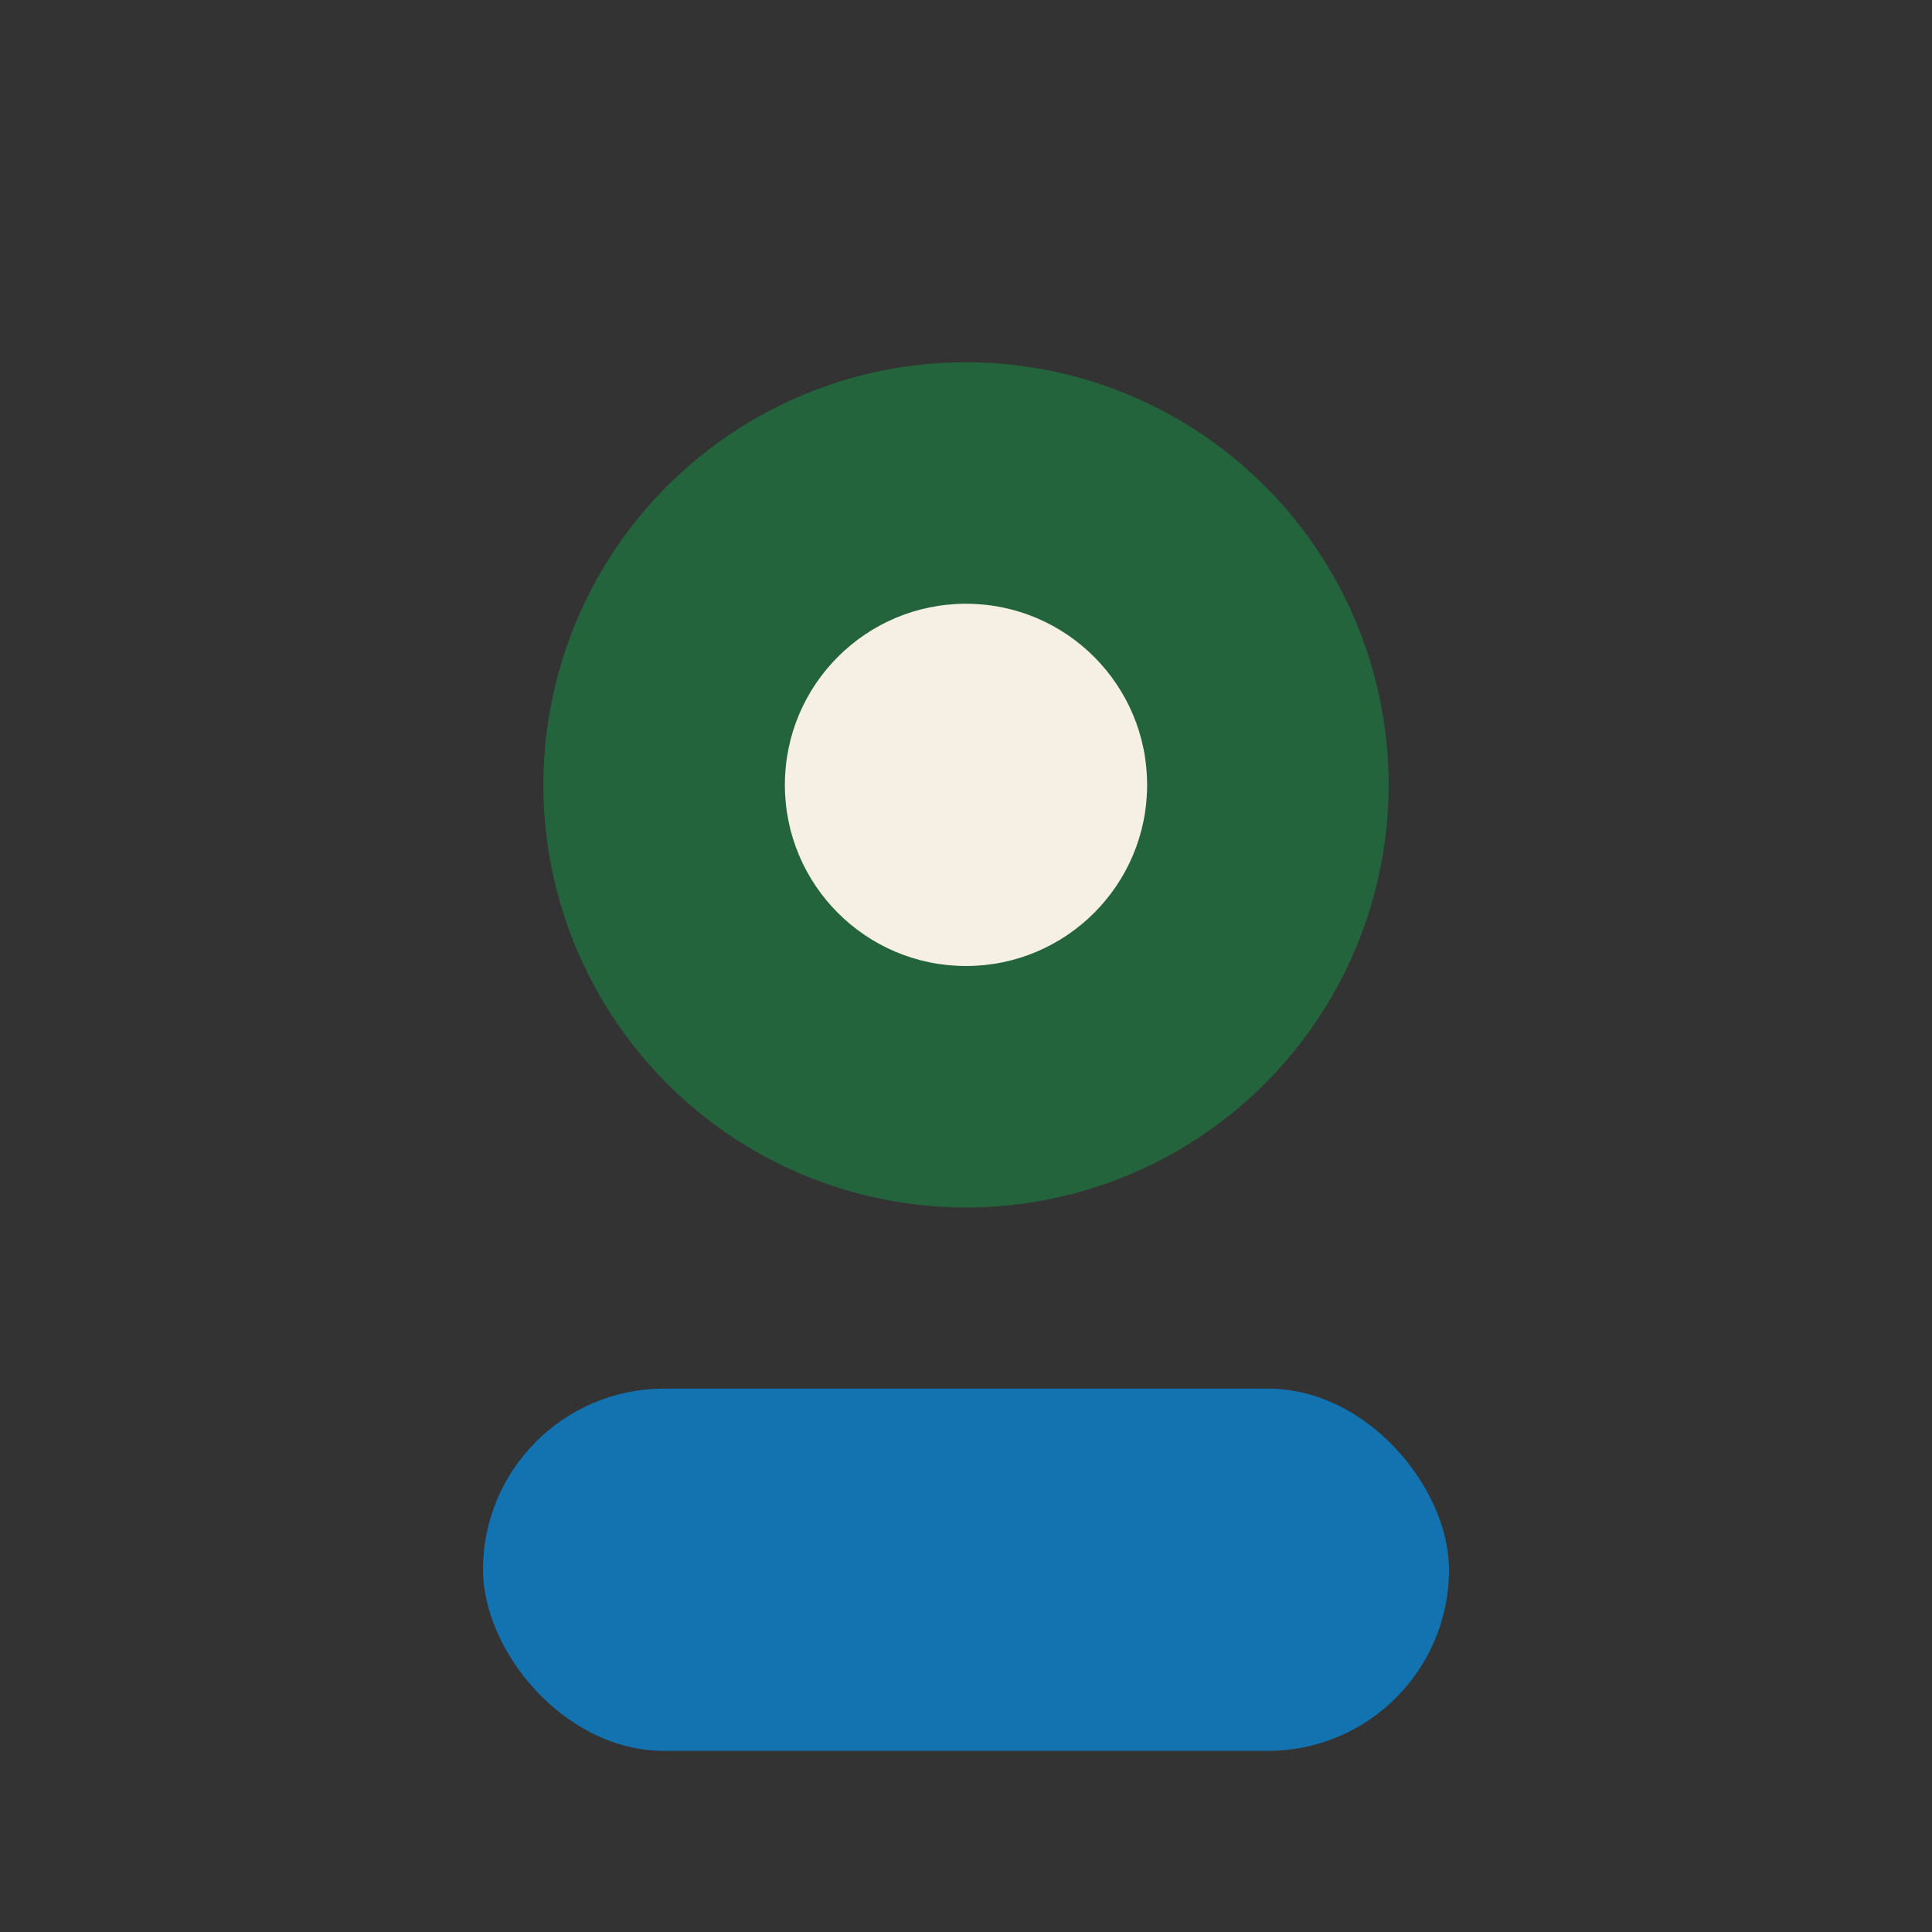 <?xml version="1.0" encoding="UTF-8"?>
<svg xmlns="http://www.w3.org/2000/svg" width="32" height="32" viewBox="0 0 32 32"><rect x="0" y="0" width="32" height="32" fill="#333333" stroke="none"/><circle cx="16" cy="13" r="7" fill="#23643D"/><rect x="8" y="23" width="16" height="6" rx="3" fill="#1373B1"/><circle cx="16" cy="13" r="3" fill="#F6EFE3"/></svg>